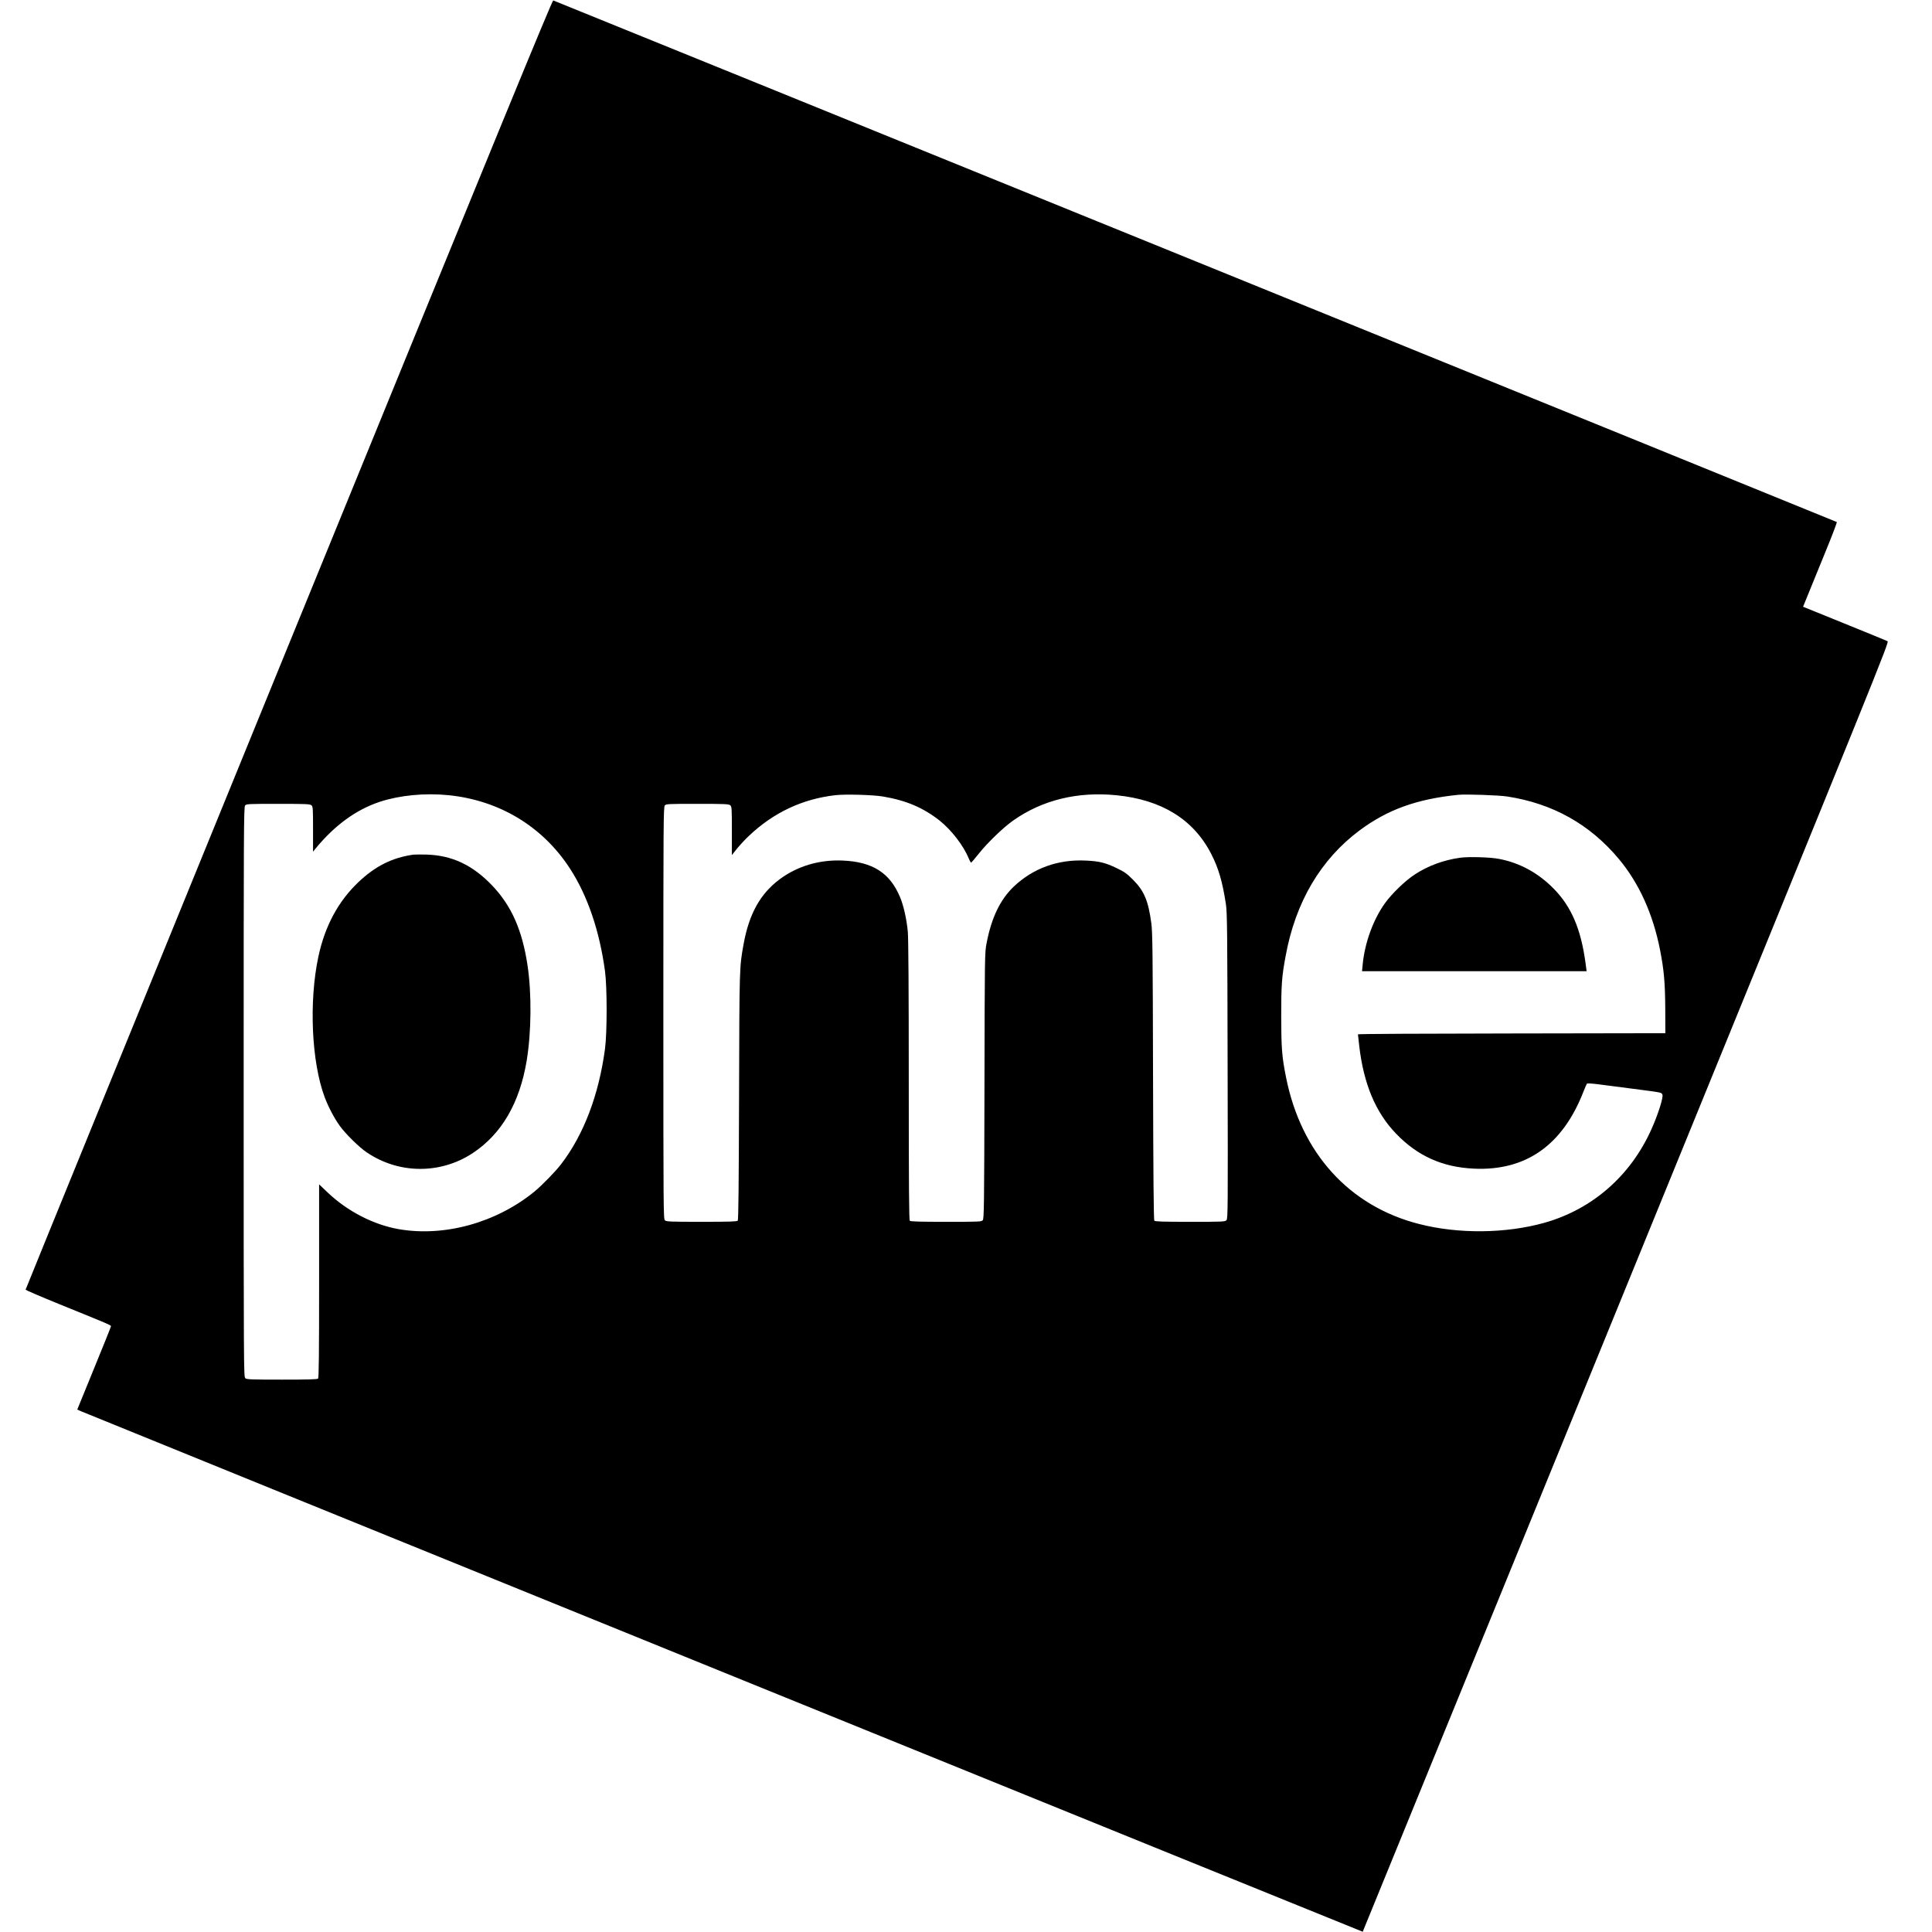 <?xml version="1.0" standalone="no"?>
<!DOCTYPE svg PUBLIC "-//W3C//DTD SVG 20010904//EN"
 "http://www.w3.org/TR/2001/REC-SVG-20010904/DTD/svg10.dtd">
<svg version="1.0" xmlns="http://www.w3.org/2000/svg"
 width="2228pt" height="2228pt" viewBox="0 0 2228 2228"
 preserveAspectRatio="xMidYMid meet">
<g transform="translate(0,2228) scale(0.1,-0.1)"
fill="#000000" stroke="none">
<path d="M3330 14848 c-1669 -4088 -3035 -7436 -3035 -7441 0 -4 171 -78 380
-163 582 -236 605 -246 605 -258 0 -6 -88 -225 -195 -486 l-194 -475 37 -17
c63 -28 14786 -6008 14787 -6005 1 1 1368 3348 3038 7437 2962 7256 3035 7435
3014 7446 -12 6 -236 98 -498 204 l-476 193 80 196 c44 108 133 326 198 486
65 159 115 292 111 295 -5 5 -14713 5981 -14802 6015 -12 4 -645 -1538 -3050
-7427z m1841 -1738 c587 -59 1086 -360 1401 -845 203 -311 342 -719 405 -1185
25 -188 25 -705 0 -895 -71 -531 -245 -990 -506 -1330 -62 -82 -221 -245 -306
-315 -440 -360 -1038 -526 -1565 -435 -290 50 -593 206 -819 421 l-101 96 0
-1114 c0 -853 -3 -1117 -12 -1126 -9 -9 -115 -12 -417 -12 -362 0 -406 2 -423
17 -17 16 -18 131 -18 3301 0 3043 1 3287 17 3304 15 17 40 18 381 18 326 0
367 -2 384 -17 17 -15 18 -37 18 -275 l0 -260 27 34 c222 271 472 453 747 543
228 74 516 102 787 75z m5009 -15 c269 -45 467 -129 657 -279 135 -108 273
-286 335 -436 11 -28 24 -49 28 -48 4 2 43 48 87 103 101 127 283 302 396 382
336 237 743 337 1193 292 521 -52 888 -279 1091 -675 85 -164 131 -323 170
-579 15 -99 17 -287 20 -1869 4 -1642 3 -1760 -13 -1777 -16 -18 -39 -19 -419
-19 -316 0 -405 3 -413 13 -8 9 -12 515 -15 1662 -3 1454 -6 1664 -20 1770
-35 260 -83 372 -213 502 -69 69 -97 89 -185 131 -132 64 -204 81 -359 88
-321 15 -606 -89 -829 -300 -156 -149 -257 -358 -313 -650 -22 -110 -22 -124
-25 -1646 -3 -1399 -5 -1536 -20 -1552 -15 -17 -44 -18 -423 -18 -302 0 -409
3 -418 12 -9 9 -12 382 -12 1618 0 1059 -4 1644 -11 1716 -13 142 -49 302 -89
397 -116 280 -316 408 -660 423 -269 12 -524 -63 -729 -216 -224 -167 -353
-400 -416 -749 -48 -266 -48 -254 -52 -1751 -3 -995 -7 -1428 -15 -1437 -8
-10 -96 -13 -416 -13 -363 0 -407 2 -424 17 -17 15 -18 103 -18 2391 0 2196 1
2377 17 2394 15 17 40 18 376 18 321 0 362 -2 379 -17 17 -15 18 -38 18 -295
l0 -279 58 73 c33 40 94 107 138 148 283 269 618 427 999 470 113 13 432 4
545 -15z m7200 0 c524 -80 954 -320 1288 -720 234 -280 395 -635 477 -1055 45
-233 57 -373 59 -675 l1 -280 -1772 -3 c-975 -1 -1773 -5 -1773 -10 0 -4 7
-65 15 -135 51 -438 189 -766 424 -1010 249 -259 537 -388 901 -404 597 -27
1021 272 1260 887 18 47 37 89 41 94 4 4 62 1 131 -8 67 -9 245 -32 393 -51
353 -46 334 -42 346 -69 13 -28 -49 -226 -126 -397 -240 -538 -682 -924 -1234
-1080 -446 -125 -992 -131 -1447 -14 -805 206 -1359 817 -1533 1690 -48 239
-55 333 -56 700 0 368 6 459 51 700 113 621 404 1114 853 1449 323 240 658
361 1136 410 88 9 464 -4 565 -19z"/>
<path d="M4765 12424 c-246 -36 -438 -133 -633 -318 -232 -221 -385 -506 -460
-856 -111 -518 -80 -1220 73 -1625 41 -109 111 -243 173 -328 67 -93 222 -246
311 -306 371 -252 853 -254 1225 -7 332 221 539 577 620 1066 54 327 58 774
10 1094 -61 409 -185 690 -408 924 -225 236 -463 348 -756 357 -69 2 -138 1
-155 -1z"/>
<path d="M16842 12389 c-191 -26 -372 -92 -526 -193 -111 -72 -266 -222 -346
-334 -136 -190 -233 -460 -256 -710 l-7 -72 1295 0 1295 0 -13 98 c-53 388
-162 643 -361 848 -180 185 -392 302 -635 349 -101 20 -346 27 -446 14z"/>
</g>
</svg>
